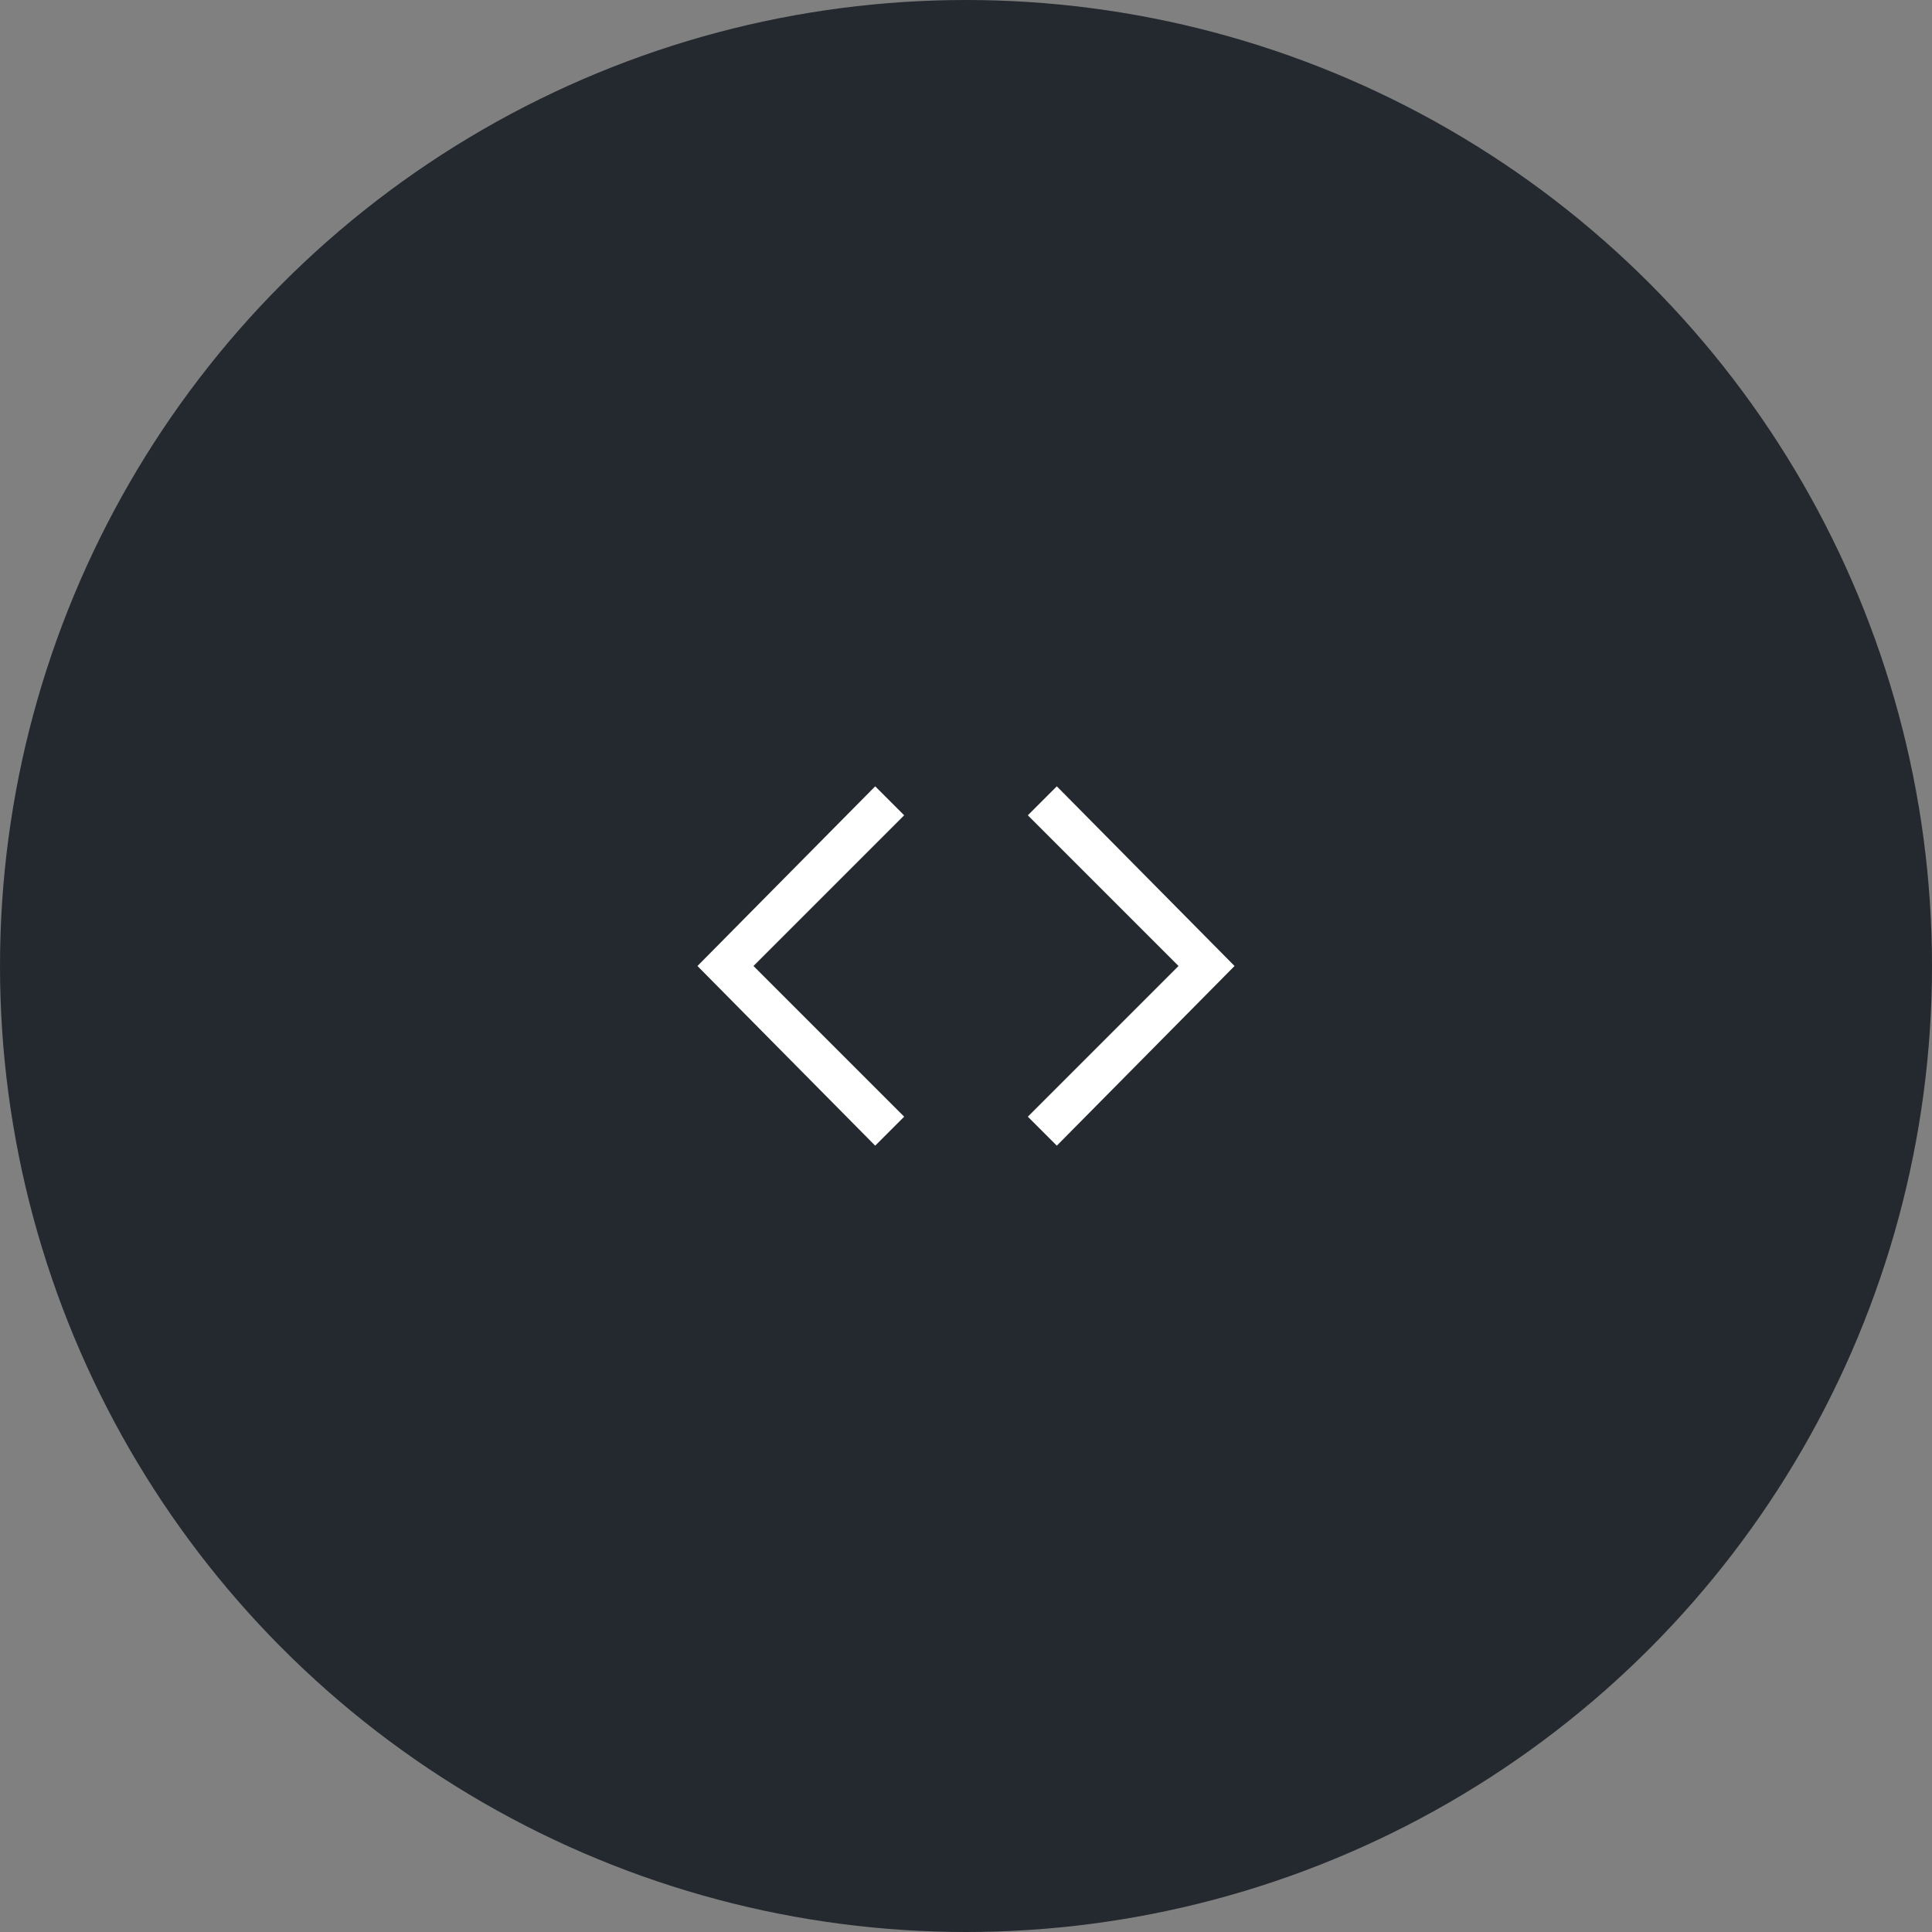 <svg xmlns="http://www.w3.org/2000/svg" viewBox="0 0 100 100" fill="none">
  <rect x="0" y="0" width="100" height="100" fill="#808080" stroke="none"/>
  <circle cx="50" cy="50" r="50" fill="#23292F"/>
  <path d="m39 50 7.8-7.8-1.5-1.5-9.2 9.3 9.2 9.3 1.5-1.5L39 50Zm22 0-7.8 7.8 1.5 1.5 9.2-9.3-9.2-9.3-1.5 1.5L61 50Z" fill="#fff"/>
</svg>